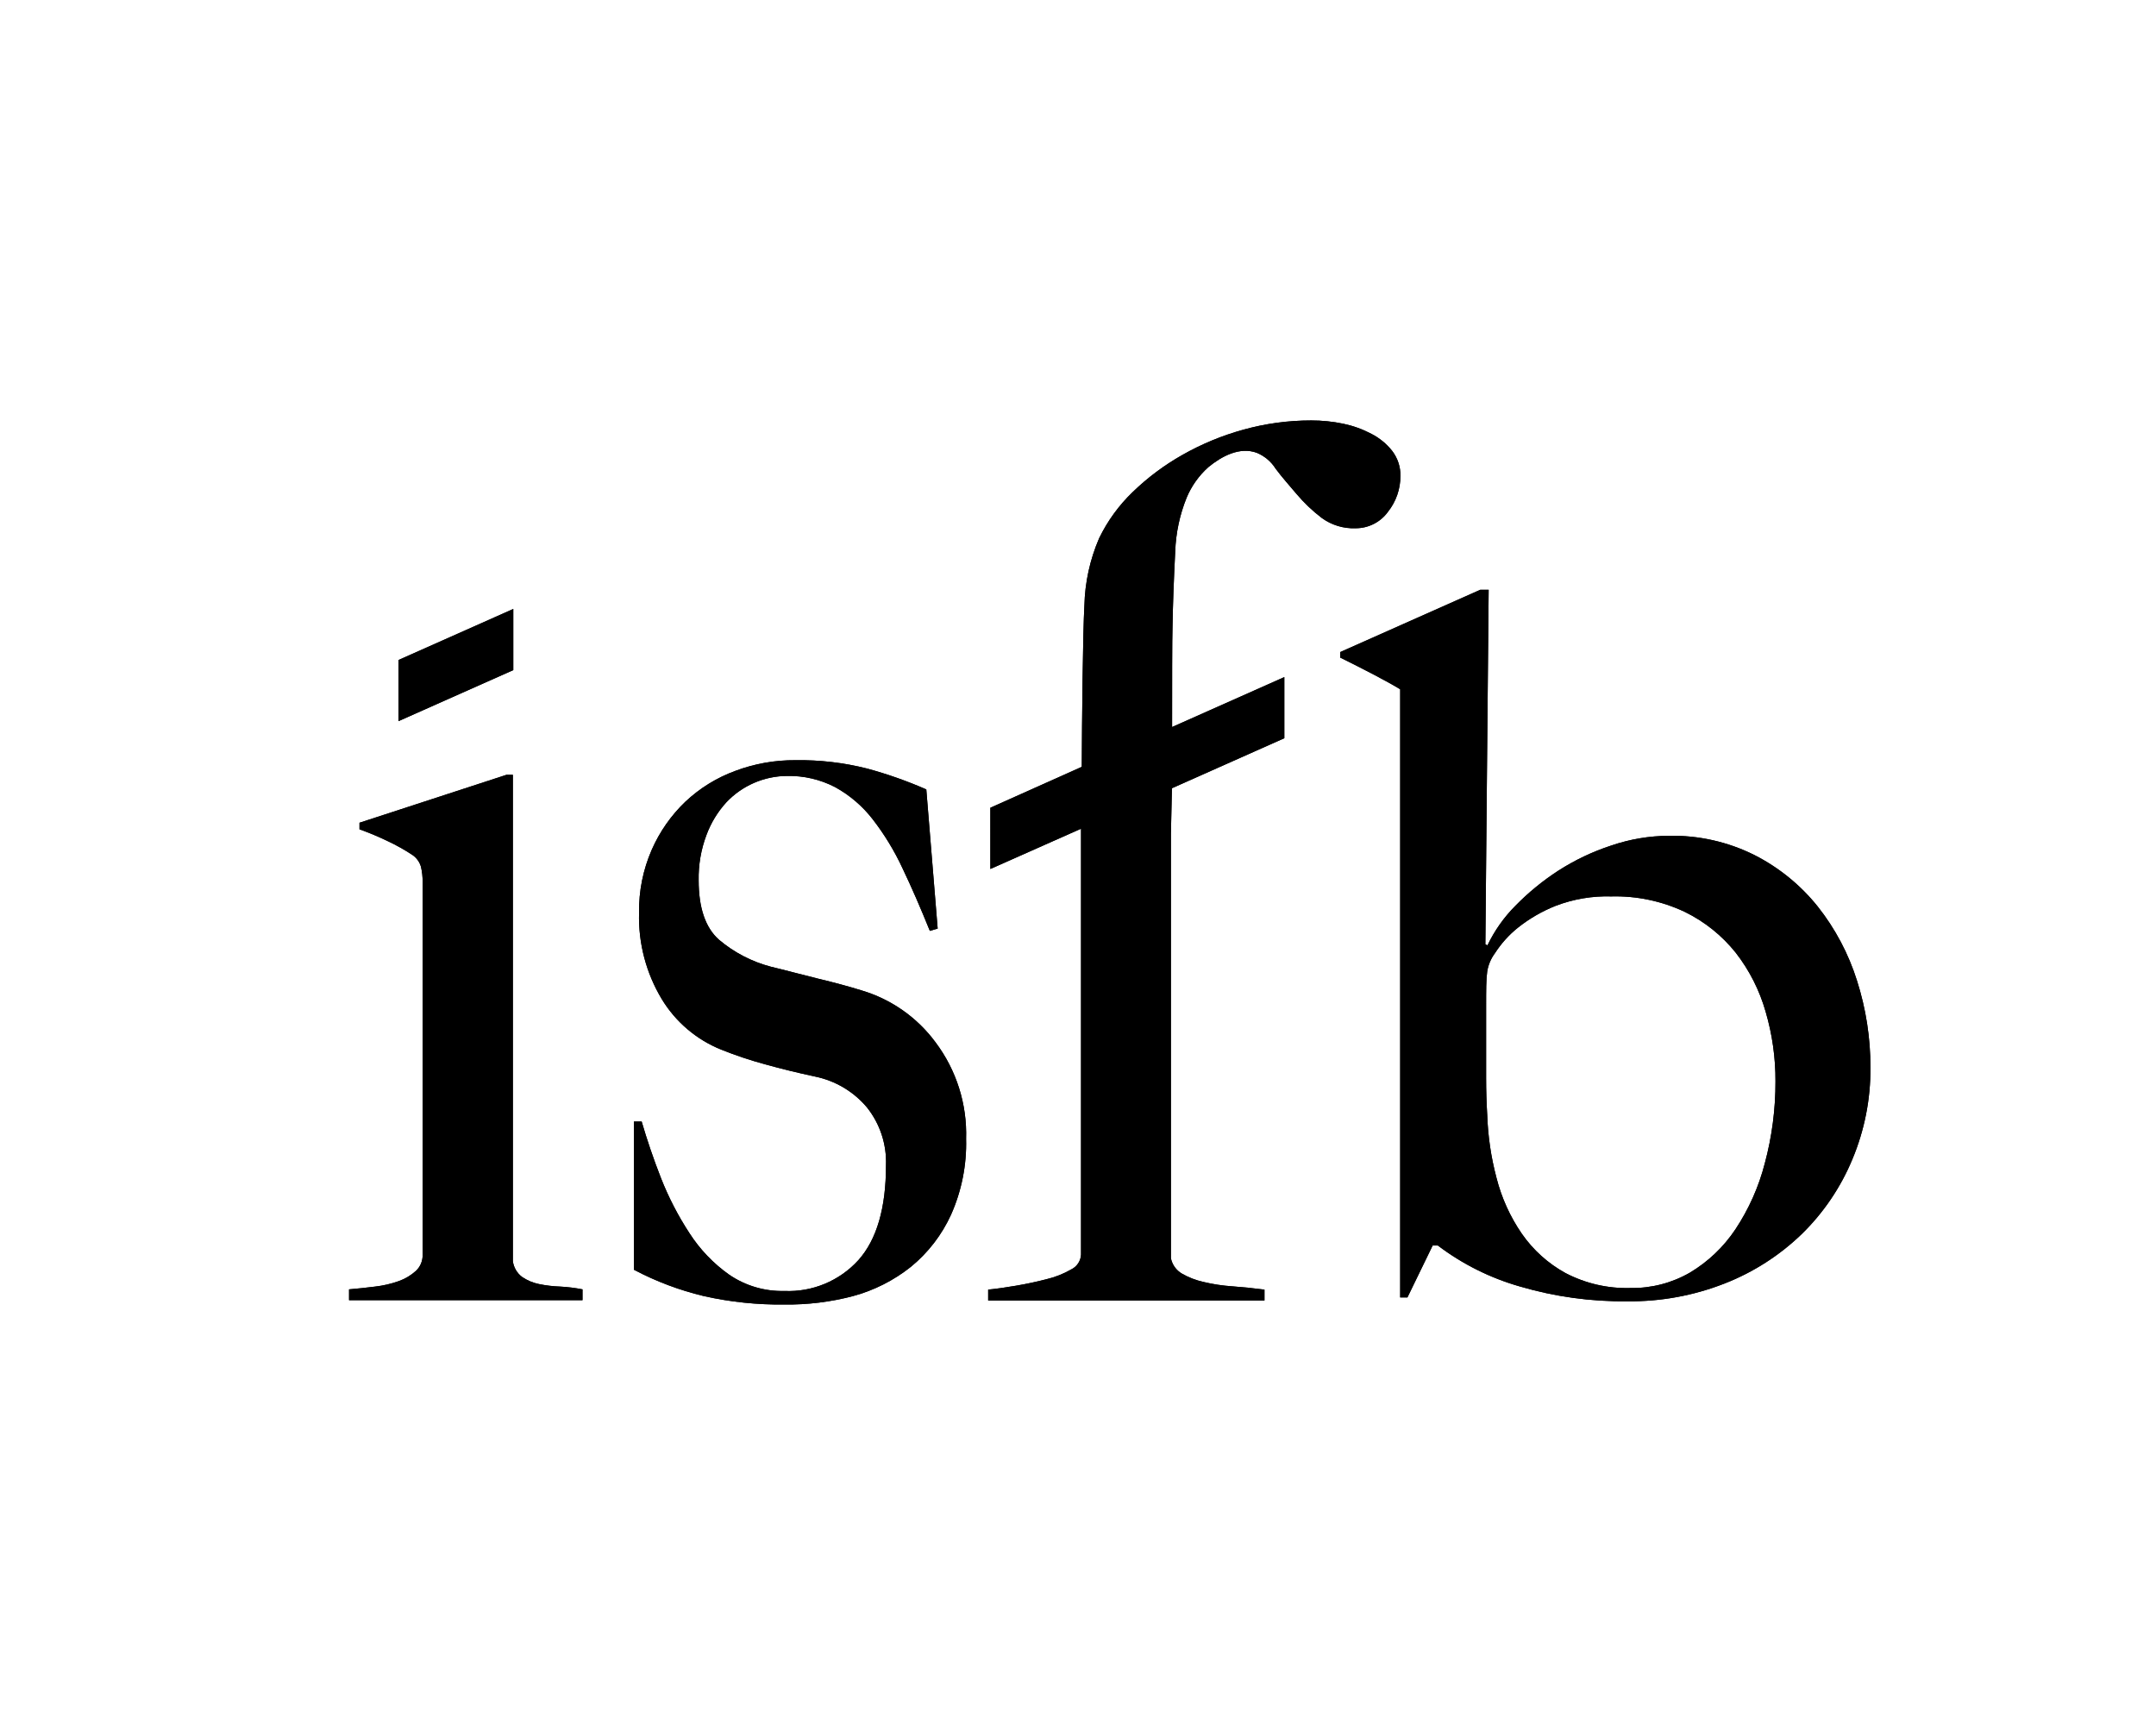 <?xml version="1.0" encoding="UTF-8"?> <!-- Generator: Adobe Illustrator 16.0.0, SVG Export Plug-In . SVG Version: 6.00 Build 0) --> <svg xmlns="http://www.w3.org/2000/svg" xmlns:xlink="http://www.w3.org/1999/xlink" version="1.1" id="Calque_1" x="0px" y="0px" width="200px" height="160px" viewBox="197.64 0 200 160" xml:space="preserve"> <g> <path d="M247.636,119.101c-0.559-0.114-1.089-0.337-1.562-0.656c-0.469-0.353-0.778-0.879-0.859-1.46V71.869h-0.601l-13.627,4.443 v0.609c0.912,0.327,1.807,0.702,2.679,1.125c0.748,0.353,1.471,0.758,2.163,1.211c0.417,0.258,0.722,0.662,0.859,1.132 c0.109,0.463,0.162,0.938,0.156,1.414v34.572c0.018,0.565-0.206,1.111-0.617,1.5c-0.469,0.425-1.019,0.751-1.616,0.96 c-0.703,0.248-1.431,0.416-2.171,0.5c-0.781,0.101-1.617,0.187-2.421,0.257v1.007h21.656v-1.007 c-0.683-0.134-1.375-0.22-2.069-0.257C248.943,119.313,248.285,119.234,247.636,119.101z"></path> <path d="M277.531,91.854c-1.14-0.354-2.491-0.719-4.053-1.094c-1.562-0.382-3.006-0.781-4.326-1.093 c-1.769-0.465-3.413-1.319-4.811-2.499c-1.257-1.109-1.89-2.952-1.89-5.513c-0.028-1.439,0.218-2.871,0.727-4.217 c0.415-1.116,1.041-2.142,1.843-3.022c1.465-1.549,3.499-2.433,5.631-2.445c1.55-0.032,3.083,0.325,4.459,1.039 c1.349,0.742,2.531,1.752,3.475,2.968c1.099,1.418,2.034,2.956,2.788,4.584c0.844,1.765,1.679,3.694,2.522,5.779l0.727-0.211 l-1.055-12.909c-1.772-0.776-3.599-1.421-5.466-1.929c-2.176-0.553-4.417-0.815-6.662-0.781c-1.909-0.015-3.804,0.321-5.591,0.992 c-1.721,0.63-3.296,1.603-4.631,2.858c-1.327,1.268-2.388,2.786-3.124,4.467c-0.801,1.836-1.201,3.823-1.171,5.826 c-0.081,2.82,0.651,5.605,2.108,8.021c1.285,2.118,3.222,3.762,5.521,4.686c1.319,0.528,2.667,0.979,4.038,1.351 c1.494,0.417,3.056,0.799,4.686,1.148c1.875,0.389,3.564,1.398,4.795,2.866c1.205,1.52,1.828,3.419,1.757,5.357 c0,3.957-0.854,6.891-2.562,8.801c-1.75,1.925-4.266,2.973-6.865,2.858c-1.821,0.047-3.611-0.48-5.115-1.507 c-1.464-1.035-2.715-2.342-3.686-3.85c-1.052-1.605-1.937-3.314-2.64-5.1c-0.718-1.835-1.312-3.593-1.796-5.256h-0.719v13.744 c2.052,1.084,4.232,1.905,6.49,2.445c2.455,0.55,4.966,0.812,7.481,0.781c2.142,0.026,4.277-0.236,6.349-0.781 c1.955-0.528,3.78-1.45,5.365-2.71c1.599-1.306,2.876-2.963,3.733-4.842c0.983-2.21,1.46-4.611,1.397-7.029 c0.102-3.221-0.898-6.381-2.834-8.957C282.716,94.362,280.294,92.667,277.531,91.854z"></path> <path d="M326.394,47.472c0.752-0.946,1.158-2.119,1.156-3.327c0.016-0.847-0.26-1.674-0.781-2.343 c-0.52-0.65-1.172-1.182-1.914-1.562c-0.818-0.431-1.693-0.747-2.6-0.937c-0.979-0.204-1.975-0.306-2.975-0.305 c-2.133-0.001-4.256,0.287-6.311,0.859c-1.975,0.545-3.873,1.332-5.654,2.343c-1.67,0.944-3.213,2.096-4.592,3.429 c-1.287,1.235-2.346,2.689-3.123,4.295c-0.854,1.978-1.318,4.102-1.367,6.255c-0.141,2.343-0.227,10.77-0.242,14.947l-8.481,3.795 V80.6l8.411-3.733v39.508c-0.031,0.586-0.379,1.109-0.906,1.366c-0.722,0.416-1.5,0.723-2.312,0.914 c-0.905,0.234-1.851,0.437-2.827,0.602c-0.976,0.164-1.835,0.289-2.569,0.359v1.007h25.631v-1.007 c-1.012-0.13-2.002-0.232-2.977-0.304c-0.902-0.059-1.799-0.194-2.678-0.406c-0.709-0.156-1.389-0.419-2.016-0.781 c-0.52-0.308-0.885-0.821-1.008-1.413V77.32l0.094-4.209l10.426-4.639v-5.669l-10.41,4.631c0-3.803,0-8.231,0.039-9.371 c0.031-1.921,0.115-4.225,0.25-6.912c0.059-1.715,0.418-3.407,1.063-4.998c0.453-1.081,1.141-2.046,2.016-2.827 c1.217-1,2.896-1.913,4.49-1.327c0.721,0.3,1.332,0.815,1.748,1.476c0.609,0.82,1.281,1.562,1.938,2.343 c0.697,0.825,1.482,1.572,2.342,2.226c0.906,0.659,2.006,0.995,3.125,0.953C324.572,49.006,325.697,48.438,326.394,47.472z"></path> <path d="M369.902,90.955c-0.785-2.493-2.018-4.822-3.641-6.872c-1.594-1.989-3.594-3.615-5.865-4.771 c-2.465-1.232-5.193-1.846-7.949-1.789c-1.813,0.009-3.611,0.313-5.326,0.898c-1.738,0.566-3.396,1.354-4.936,2.343 c-1.441,0.936-2.773,2.027-3.975,3.257c-1.063,1.066-1.936,2.305-2.586,3.663l-0.195-0.094l0.305-32.886h-0.779l-12.996,5.779 v0.507c1.086,0.539,2.148,1.07,3.17,1.609c1.023,0.539,1.828,0.984,2.398,1.335v56.407h0.672l2.342-4.818h0.477 c2.275,1.723,4.848,3.01,7.592,3.795c3.242,0.955,6.609,1.42,9.988,1.382c3.09,0.036,6.158-0.526,9.035-1.655 c2.664-1.042,5.096-2.603,7.154-4.592c2.012-1.967,3.605-4.32,4.684-6.919c1.131-2.698,1.701-5.596,1.68-8.52 C371.156,96.279,370.734,93.561,369.902,90.955z M361.349,107.91c-0.561,2.176-1.482,4.243-2.725,6.115 c-1.09,1.635-2.531,3.007-4.217,4.014c-1.672,0.966-3.576,1.459-5.506,1.429c-2.096,0.062-4.17-0.414-6.029-1.382 c-1.623-0.889-3.016-2.143-4.068-3.663c-1.082-1.574-1.875-3.327-2.344-5.178c-0.506-1.908-0.793-3.868-0.859-5.841 c-0.068-1.132-0.102-2.257-0.102-3.389v-6.787c0-1.367,0-2.405,0.102-3.124c0.1-0.615,0.346-1.196,0.719-1.695 c0.572-0.888,1.281-1.679,2.102-2.343c1.074-0.856,2.268-1.548,3.545-2.054c1.645-0.625,3.396-0.92,5.154-0.867 c2.346-0.059,4.672,0.431,6.795,1.429c1.842,0.897,3.461,2.194,4.74,3.795c1.266,1.628,2.207,3.484,2.771,5.467 c0.617,2.1,0.924,4.278,0.914,6.466C362.349,102.871,362.017,105.429,361.349,107.91z"></path> <polygon points="245.254,56.484 234.61,61.217 234.61,66.887 245.254,62.154 "></polygon> <path d="M247.636,119.101c-0.559-0.114-1.089-0.337-1.562-0.656c-0.469-0.353-0.778-0.879-0.859-1.46V71.869h-0.601l-13.627,4.443 v0.609c0.912,0.327,1.807,0.702,2.679,1.125c0.748,0.353,1.471,0.758,2.163,1.211c0.417,0.258,0.722,0.662,0.859,1.132 c0.109,0.463,0.162,0.938,0.156,1.414v34.572c0.018,0.565-0.206,1.111-0.617,1.5c-0.469,0.425-1.019,0.751-1.616,0.96 c-0.703,0.248-1.431,0.416-2.171,0.5c-0.781,0.101-1.617,0.187-2.421,0.257v1.007h21.656v-1.007 c-0.683-0.134-1.375-0.22-2.069-0.257C248.943,119.313,248.285,119.234,247.636,119.101z"></path> <path d="M277.531,91.854c-1.14-0.354-2.491-0.719-4.053-1.094c-1.562-0.382-3.006-0.781-4.326-1.093 c-1.769-0.465-3.413-1.319-4.811-2.499c-1.257-1.109-1.89-2.952-1.89-5.513c-0.028-1.439,0.218-2.871,0.727-4.217 c0.415-1.116,1.041-2.142,1.843-3.022c1.465-1.549,3.499-2.433,5.631-2.445c1.55-0.032,3.083,0.325,4.459,1.039 c1.349,0.742,2.531,1.752,3.475,2.968c1.099,1.418,2.034,2.956,2.788,4.584c0.844,1.765,1.679,3.694,2.522,5.779l0.727-0.211 l-1.055-12.909c-1.772-0.776-3.599-1.421-5.466-1.929c-2.176-0.553-4.417-0.815-6.662-0.781c-1.909-0.015-3.804,0.321-5.591,0.992 c-1.721,0.63-3.296,1.603-4.631,2.858c-1.327,1.268-2.388,2.786-3.124,4.467c-0.801,1.836-1.201,3.823-1.171,5.826 c-0.081,2.82,0.651,5.605,2.108,8.021c1.285,2.118,3.222,3.762,5.521,4.686c1.319,0.528,2.667,0.979,4.038,1.351 c1.494,0.417,3.056,0.799,4.686,1.148c1.875,0.389,3.564,1.398,4.795,2.866c1.205,1.52,1.828,3.419,1.757,5.357 c0,3.957-0.854,6.891-2.562,8.801c-1.75,1.925-4.266,2.973-6.865,2.858c-1.821,0.047-3.611-0.48-5.115-1.507 c-1.464-1.035-2.715-2.342-3.686-3.85c-1.052-1.605-1.937-3.314-2.64-5.1c-0.718-1.835-1.312-3.593-1.796-5.256h-0.719v13.744 c2.052,1.084,4.232,1.905,6.49,2.445c2.455,0.55,4.966,0.812,7.481,0.781c2.142,0.026,4.277-0.236,6.349-0.781 c1.955-0.528,3.78-1.45,5.365-2.71c1.599-1.306,2.876-2.963,3.733-4.842c0.983-2.21,1.46-4.611,1.397-7.029 c0.102-3.221-0.898-6.381-2.834-8.957C282.716,94.362,280.294,92.667,277.531,91.854z"></path> <path d="M326.394,47.472c0.752-0.946,1.158-2.119,1.156-3.327c0.016-0.847-0.26-1.674-0.781-2.343 c-0.52-0.65-1.172-1.182-1.914-1.562c-0.818-0.431-1.693-0.747-2.6-0.937c-0.979-0.204-1.975-0.306-2.975-0.305 c-2.133-0.001-4.256,0.287-6.311,0.859c-1.975,0.545-3.873,1.332-5.654,2.343c-1.67,0.944-3.213,2.096-4.592,3.429 c-1.287,1.235-2.346,2.689-3.123,4.295c-0.854,1.978-1.318,4.102-1.367,6.255c-0.141,2.343-0.227,10.77-0.242,14.947l-8.481,3.795 V80.6l8.411-3.733v39.508c-0.031,0.586-0.379,1.109-0.906,1.366c-0.722,0.416-1.5,0.723-2.312,0.914 c-0.905,0.234-1.851,0.437-2.827,0.602c-0.976,0.164-1.835,0.289-2.569,0.359v1.007h25.631v-1.007 c-1.012-0.13-2.002-0.232-2.977-0.304c-0.902-0.059-1.799-0.194-2.678-0.406c-0.709-0.156-1.389-0.419-2.016-0.781 c-0.52-0.308-0.885-0.821-1.008-1.413V77.32l0.094-4.209l10.426-4.639v-5.669l-10.41,4.631c0-3.803,0-8.231,0.039-9.371 c0.031-1.921,0.115-4.225,0.25-6.912c0.059-1.715,0.418-3.407,1.063-4.998c0.453-1.081,1.141-2.046,2.016-2.827 c1.217-1,2.896-1.913,4.49-1.327c0.721,0.3,1.332,0.815,1.748,1.476c0.609,0.82,1.281,1.562,1.938,2.343 c0.697,0.825,1.482,1.572,2.342,2.226c0.906,0.659,2.006,0.995,3.125,0.953C324.572,49.006,325.697,48.438,326.394,47.472z"></path> <path d="M369.902,90.955c-0.785-2.493-2.018-4.822-3.641-6.872c-1.594-1.989-3.594-3.615-5.865-4.771 c-2.465-1.232-5.193-1.846-7.949-1.789c-1.813,0.009-3.611,0.313-5.326,0.898c-1.738,0.566-3.396,1.354-4.936,2.343 c-1.441,0.936-2.773,2.027-3.975,3.257c-1.063,1.066-1.936,2.305-2.586,3.663l-0.195-0.094l0.305-32.886h-0.779l-12.996,5.779 v0.507c1.086,0.539,2.148,1.07,3.17,1.609c1.023,0.539,1.828,0.984,2.398,1.335v56.407h0.672l2.342-4.818h0.477 c2.275,1.723,4.848,3.01,7.592,3.795c3.242,0.955,6.609,1.42,9.988,1.382c3.09,0.036,6.158-0.526,9.035-1.655 c2.664-1.042,5.096-2.603,7.154-4.592c2.012-1.967,3.605-4.32,4.684-6.919c1.131-2.698,1.701-5.596,1.68-8.52 C371.156,96.279,370.734,93.561,369.902,90.955z M361.349,107.91c-0.561,2.176-1.482,4.243-2.725,6.115 c-1.09,1.635-2.531,3.007-4.217,4.014c-1.672,0.966-3.576,1.459-5.506,1.429c-2.096,0.062-4.17-0.414-6.029-1.382 c-1.623-0.889-3.016-2.143-4.068-3.663c-1.082-1.574-1.875-3.327-2.344-5.178c-0.506-1.908-0.793-3.868-0.859-5.841 c-0.068-1.132-0.102-2.257-0.102-3.389v-6.787c0-1.367,0-2.405,0.102-3.124c0.1-0.615,0.346-1.196,0.719-1.695 c0.572-0.888,1.281-1.679,2.102-2.343c1.074-0.856,2.268-1.548,3.545-2.054c1.645-0.625,3.396-0.92,5.154-0.867 c2.346-0.059,4.672,0.431,6.795,1.429c1.842,0.897,3.461,2.194,4.74,3.795c1.266,1.628,2.207,3.484,2.771,5.467 c0.617,2.1,0.924,4.278,0.914,6.466C362.349,102.871,362.017,105.429,361.349,107.91z"></path> <polygon points="245.254,56.484 234.61,61.217 234.61,66.887 245.254,62.154 "></polygon> </g> </svg> 